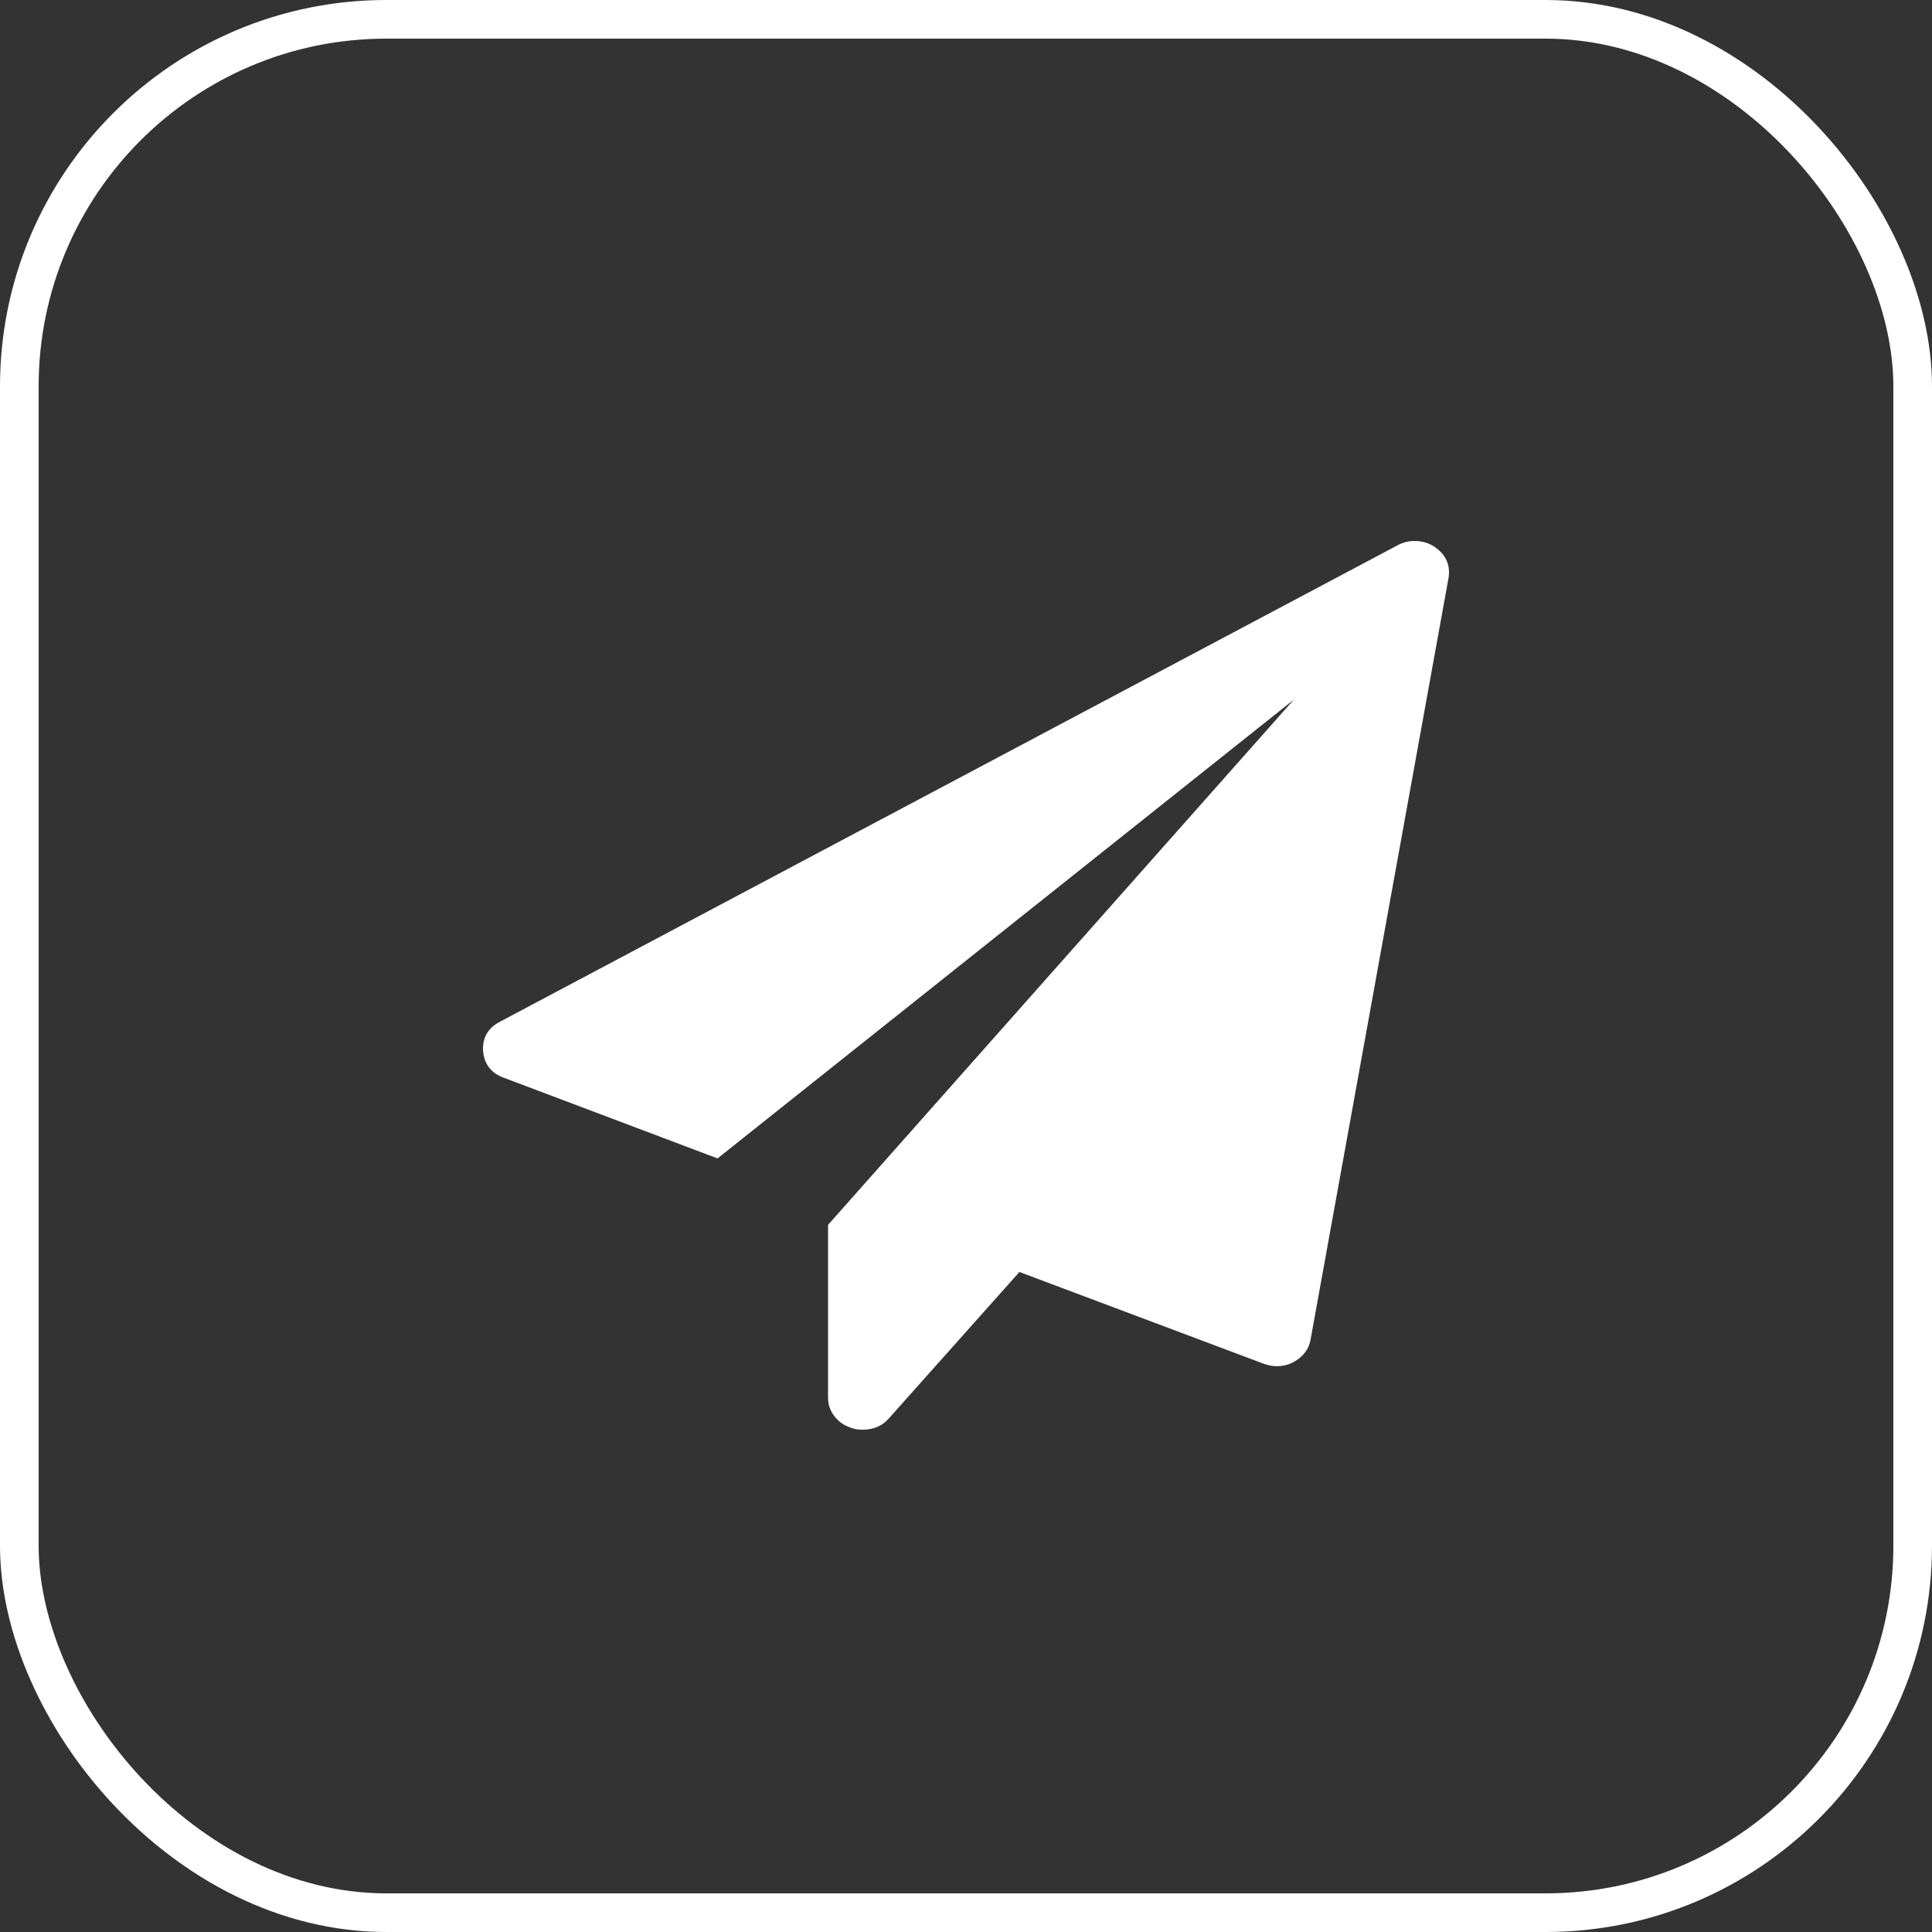 <?xml version="1.0" encoding="UTF-8"?> <svg xmlns="http://www.w3.org/2000/svg" width="100" height="100" viewBox="0 0 100 100" fill="none"><rect x="0" y="0" width="100" height="100" fill="#333333" stroke="none"/><rect x="1" y="1" width="98" height="98" rx="19" stroke="white" stroke-width="2"></rect><path fill-rule="evenodd" clip-rule="evenodd" d="M74.974 29.925L67.832 69.354C67.739 69.85 67.441 70.235 66.939 70.509C66.678 70.646 66.39 70.714 66.074 70.714C65.869 70.714 65.646 70.671 65.404 70.586L52.765 65.837L46.013 73.41C45.678 73.803 45.222 74 44.646 74C44.404 74 44.199 73.966 44.032 73.897C43.678 73.778 43.395 73.576 43.181 73.294C42.967 73.012 42.86 72.699 42.86 72.357V63.398L66.967 36.214L37.14 59.959L26.119 55.8C25.431 55.561 25.059 55.09 25.003 54.388C24.966 53.704 25.264 53.199 25.896 52.874L72.324 28.231C72.603 28.077 72.9 28 73.216 28C73.588 28 73.923 28.094 74.221 28.282C74.835 28.693 75.086 29.241 74.974 29.925Z" fill="white"></path></svg> 